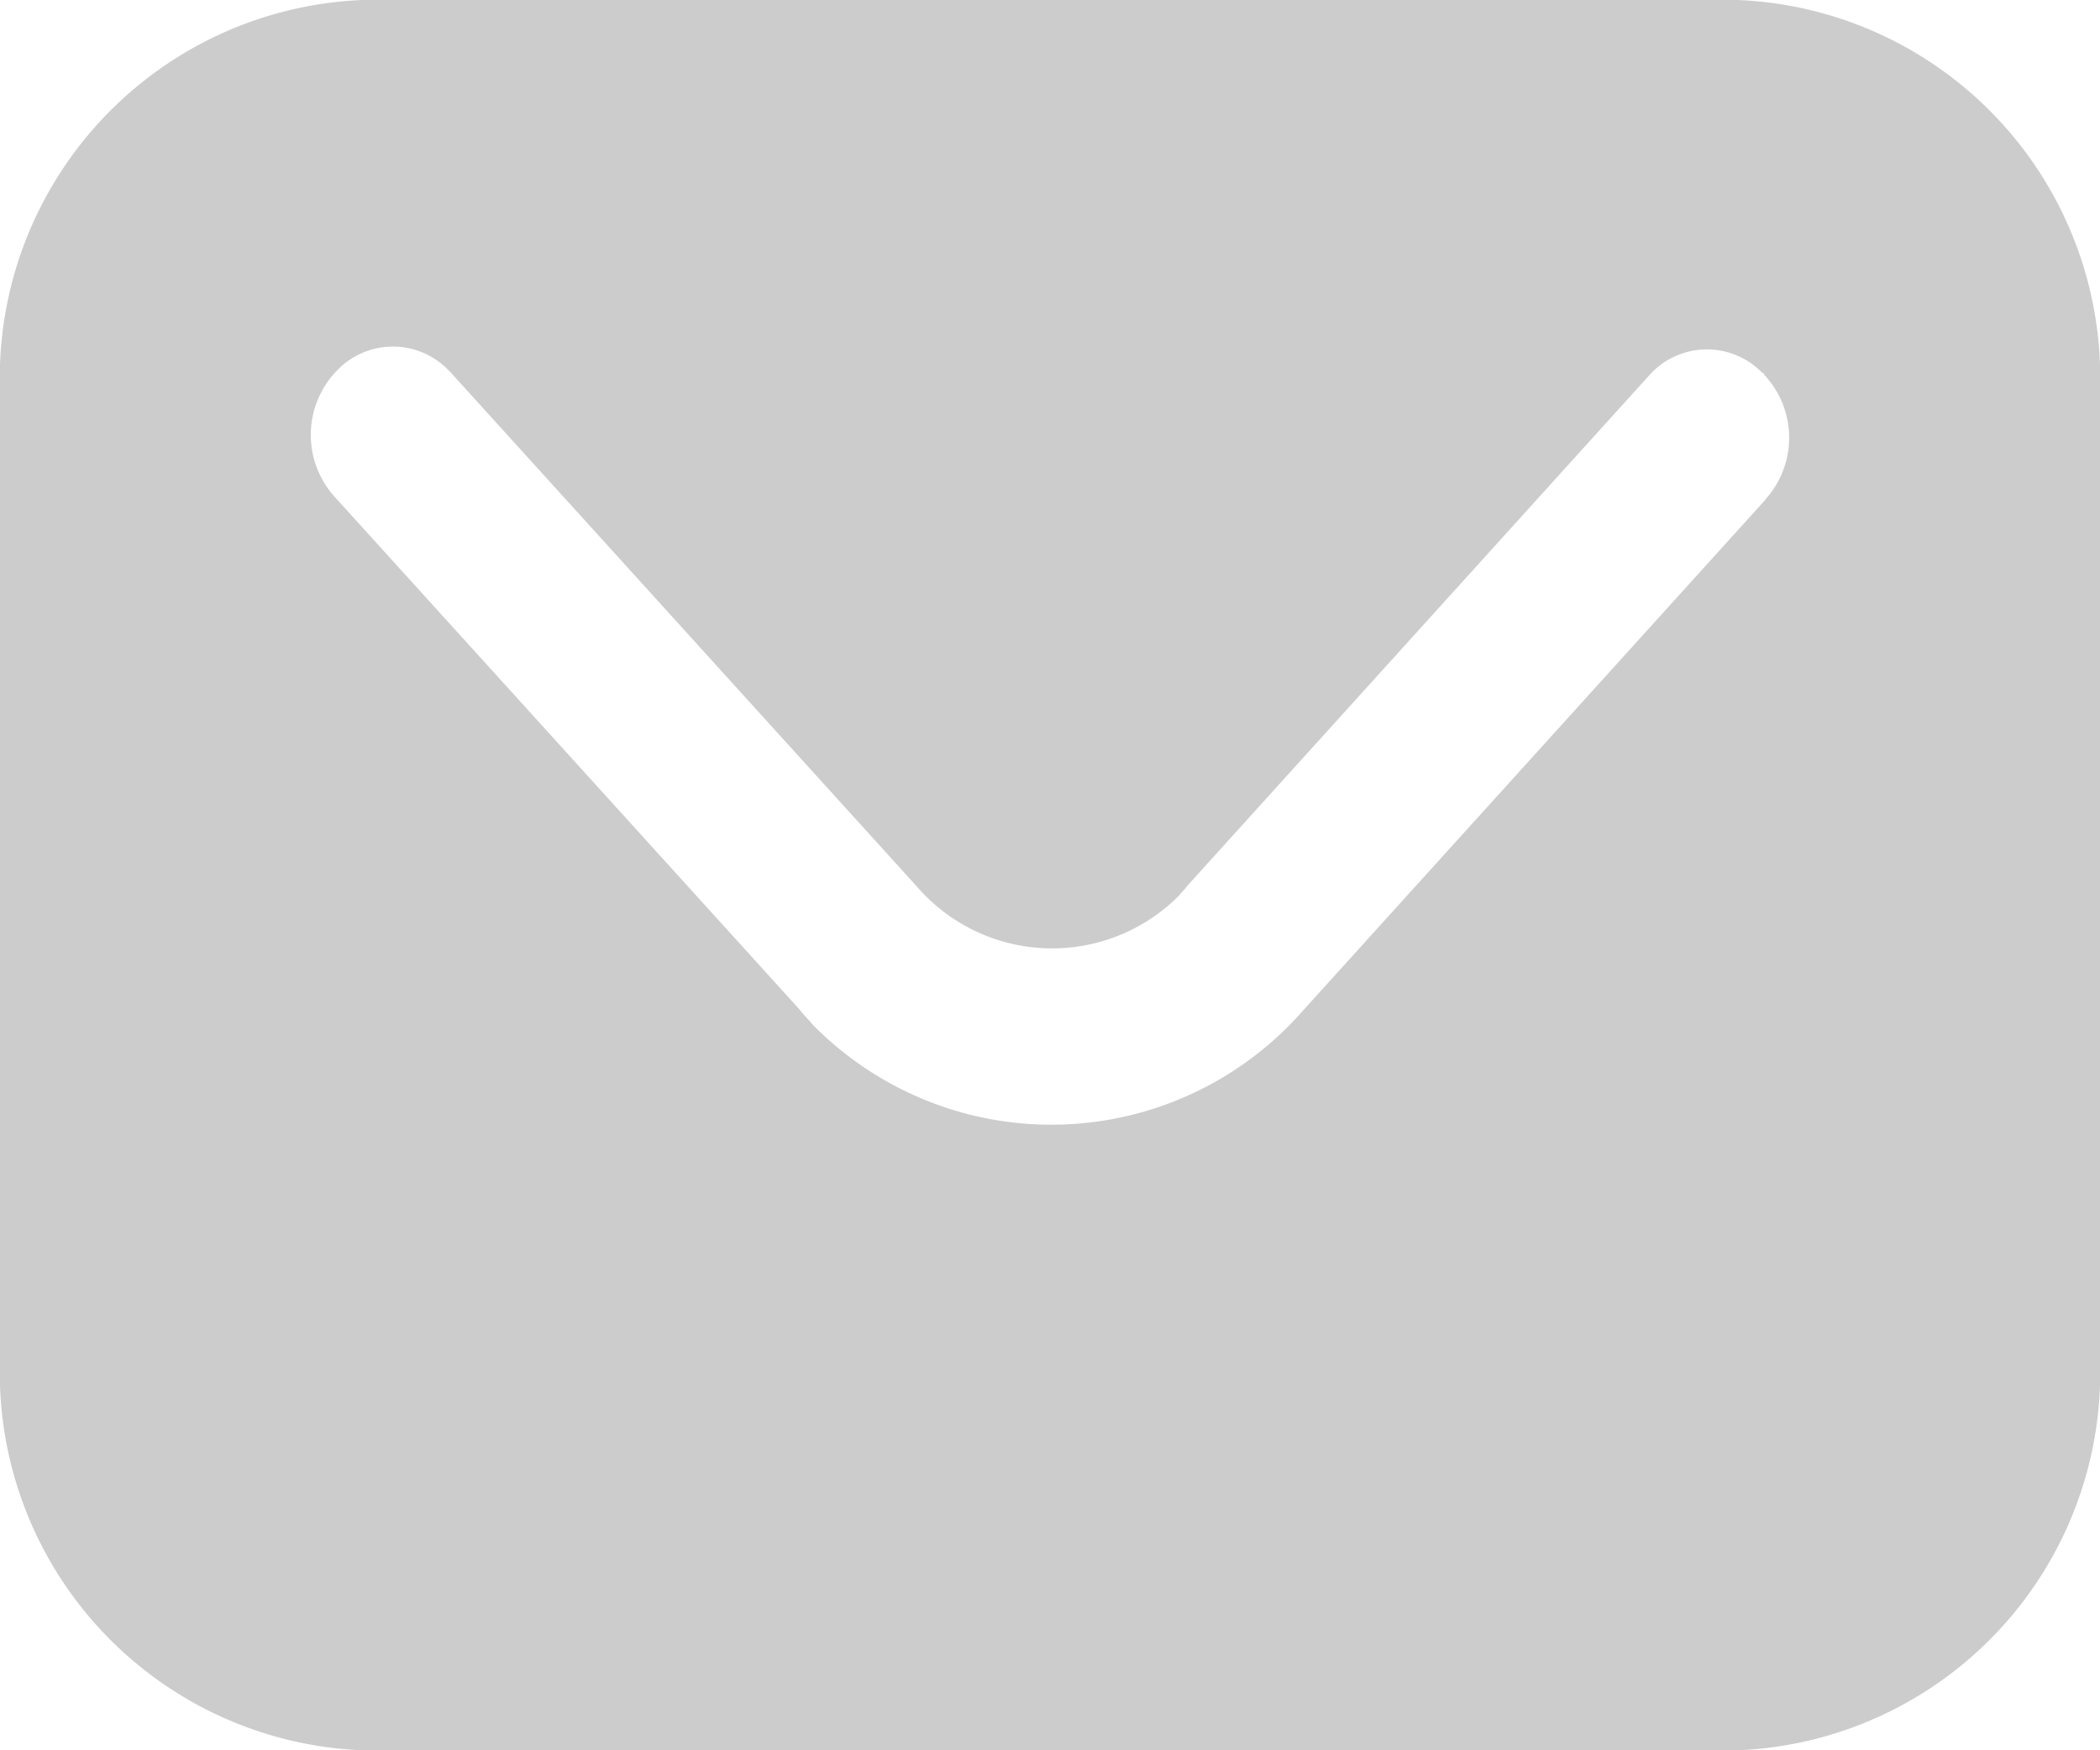 <svg xmlns="http://www.w3.org/2000/svg" width="12" height="10" viewBox="0 0 12 10">
  <defs>
    <style>
      .cls-1 {
        fill: #ccc;
        fill-rule: evenodd;
      }
    </style>
  </defs>
  <path id="形状_1" data-name="形状 1" class="cls-1" d="M1557.93,457h-7.86a2.161,2.161,0,0,0-2.07,2.233v5.536a2.159,2.159,0,0,0,2.07,2.231h7.86a2.159,2.159,0,0,0,2.07-2.231v-5.536A2.16,2.16,0,0,0,1557.93,457Zm0.16,2.853-2.64,2.916a1.912,1.912,0,0,1-2.81.081c-0.02-.026-0.05-0.053-0.07-0.081l-2.66-2.933a0.527,0.527,0,0,1,.01-0.713,0.441,0.441,0,0,1,.65,0s0.01,0.007.01,0.01l2.66,2.933a1.022,1.022,0,0,0,1.5.048c0.01-.016.03-0.031,0.04-0.048l2.64-2.917a0.441,0.441,0,0,1,.65-0.019c0.01,0,.01.006,0.01,0.01a0.525,0.525,0,0,1,.01.711v0Z" transform="translate(-1548 -457)"/>
</svg>
